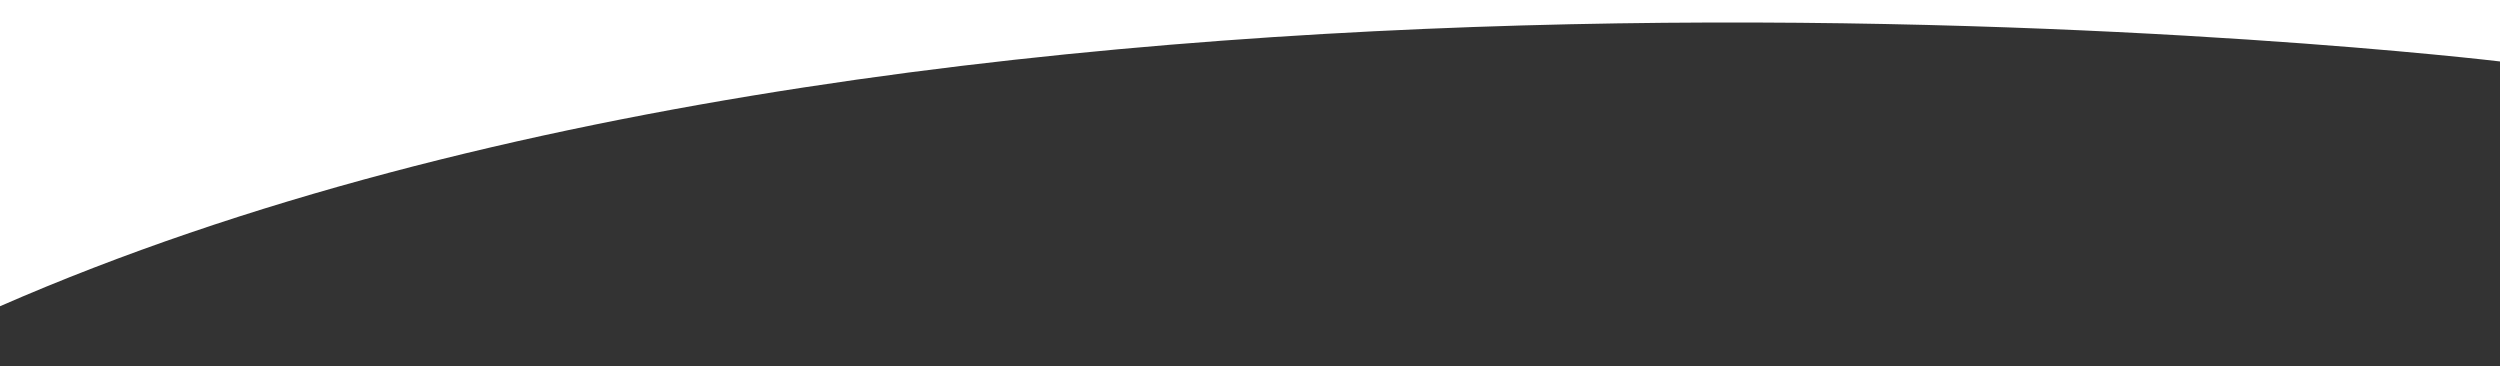 <?xml version="1.0" encoding="utf-8"?>
<!-- Generator: Adobe Illustrator 25.2.3, SVG Export Plug-In . SVG Version: 6.00 Build 0)  -->
<svg version="1.1" id="Layer_1" xmlns="http://www.w3.org/2000/svg" xmlns:xlink="http://www.w3.org/1999/xlink" x="0px" y="0px"
	 viewBox="0 0 1440 211" style="enable-background:new 0 0 1440 211;" xml:space="preserve">
<rect x="0" y="0" width="1440" height="211" fill="#333333" stroke="none"/>
<style type="text/css">
	.st0{fill:#FFFFFF;}
</style>
<path class="st0" d="M0,176.4c564-246.5,1440-141,1440-141V0H0V176.4z"/>
</svg>
